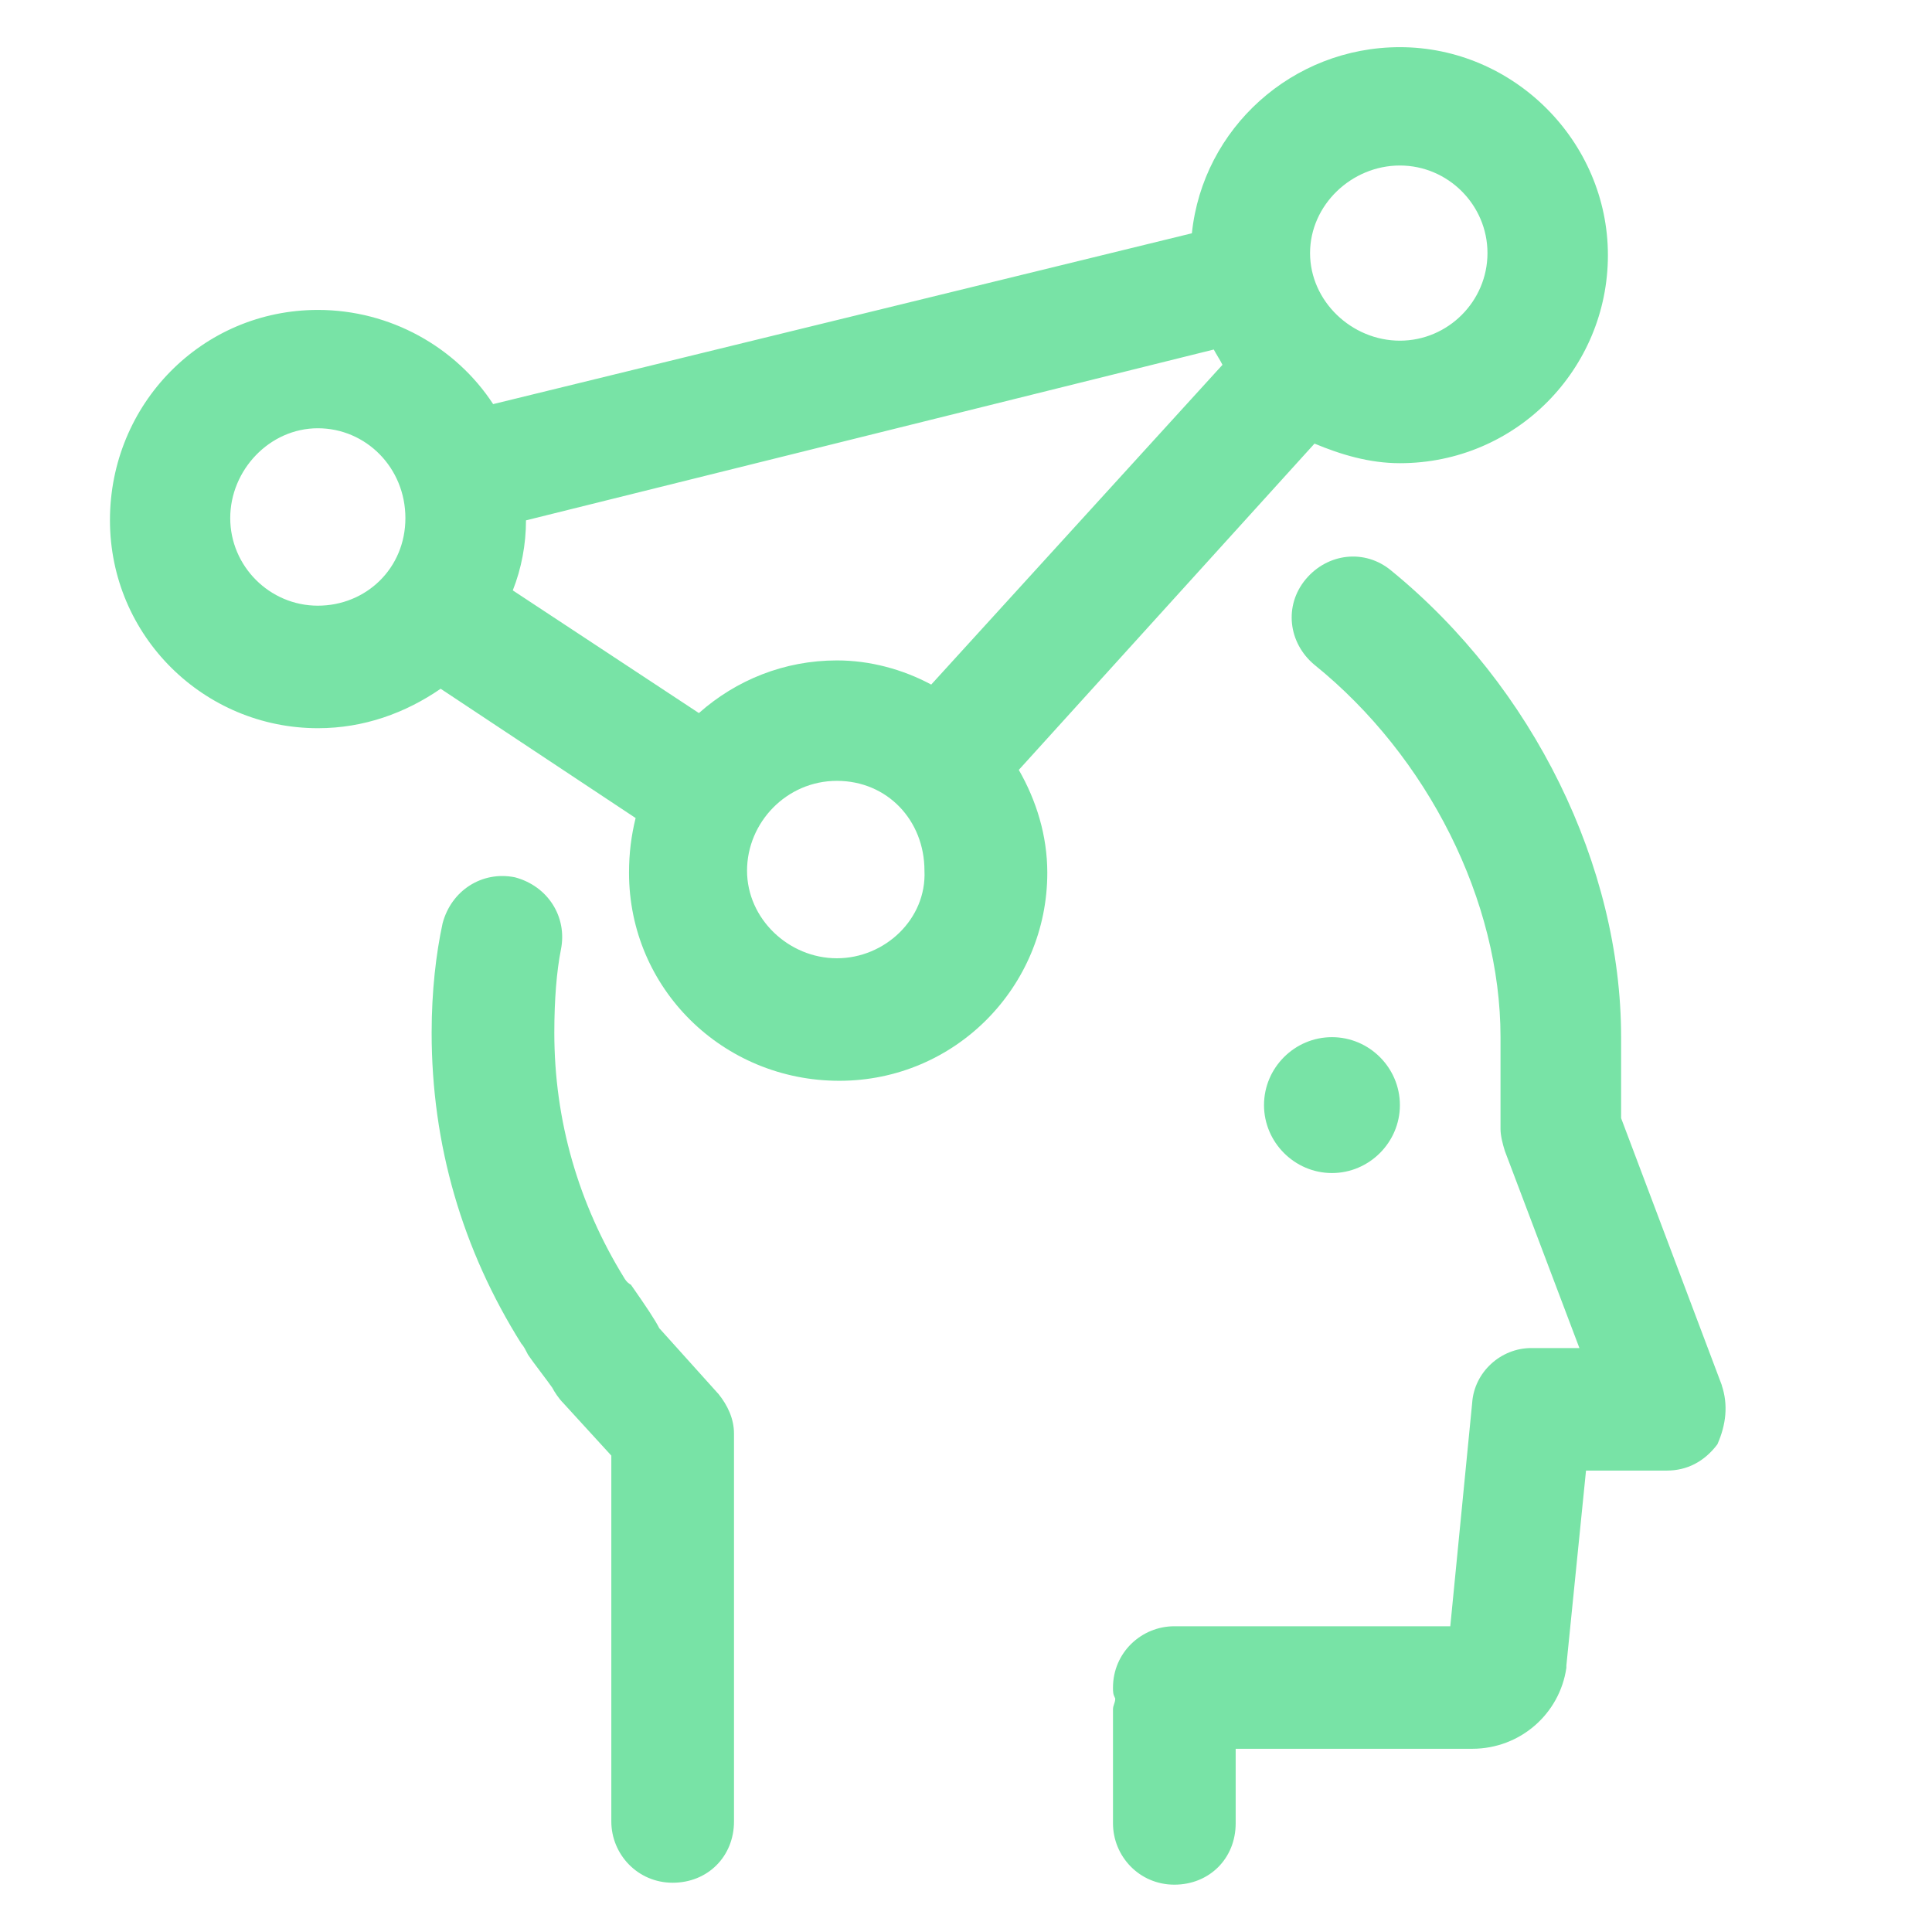 <?xml version="1.0" encoding="UTF-8"?> <svg xmlns="http://www.w3.org/2000/svg" xmlns:xlink="http://www.w3.org/1999/xlink" id="Ebene_1" version="1.1" viewBox="0 0 120 120"><defs><style> .st0 { fill: #78e3a6; } </style></defs><path class="st0" d="M40.96,82.52c-.27-.54-.82-1.36-1.77-2.72-.27-.14-.41-.41-.41-.41-2.86-4.63-4.35-9.8-4.35-15.24,0-2.04.14-3.81.41-5.17.41-2.04-.82-3.95-2.86-4.49-2.04-.41-3.95.82-4.49,2.86-.41,1.9-.68,4.22-.68,6.8,0,6.94,1.9,13.47,5.58,19.32.14.14.27.41.41.68.27.41,1.22,1.63,1.5,2.04.14.27.41.68.68.95l2.99,3.27v22.72c0,2.04,1.63,3.81,3.81,3.81s3.81-1.63,3.81-3.81v-24.08c0-.95-.41-1.77-.95-2.45l-3.67-4.08Z"></path><path class="st0" d="M106.95,86.05l-6.26-16.6v-5.03c0-10.61-5.44-21.77-14.28-28.98-1.63-1.36-3.95-1.09-5.31.54-1.36,1.63-1.09,3.95.54,5.31,7.07,5.71,11.56,14.69,11.56,23.13v5.71c0,.41.14.95.27,1.36l4.63,12.24h-2.99c-1.9,0-3.54,1.5-3.67,3.4l-1.36,13.88h-17.14c-2.04,0-3.81,1.63-3.81,3.81,0,.27,0,.41.14.68,0,.27-.14.41-.14.68v7.07c0,2.04,1.63,3.81,3.81,3.81s3.81-1.63,3.81-3.81v-4.63h14.69c2.99,0,5.44-2.18,5.85-5.03v-.14l1.22-12.11h5.03c1.22,0,2.31-.54,3.13-1.63.54-1.22.68-2.45.27-3.67Z"></path><path class="st0" d="M82.73,72.86c2.31,0,4.22-1.9,4.22-4.22s-1.9-4.22-4.22-4.22-4.22,1.9-4.22,4.22c0,2.31,1.9,4.22,4.22,4.22Z"></path><path class="st0" d="M81.64,27.55c1.63.68,3.4,1.22,5.31,1.22,7.21,0,12.92-5.85,12.92-12.92s-5.85-12.92-12.92-12.92c-6.67,0-12.24,5.03-12.92,11.56l-43.4,10.61c-2.31-3.54-6.39-5.85-10.88-5.85-7.21,0-12.92,5.85-12.92,13.06s5.85,12.92,12.92,12.92c2.86,0,5.44-.95,7.62-2.45l12.11,8.03c-.27,1.09-.41,2.18-.41,3.4,0,7.21,5.85,12.92,13.06,12.92s12.92-5.85,12.92-12.92c0-2.31-.68-4.49-1.77-6.39l18.37-20.27ZM51.98,41.02c-3.27,0-6.26,1.22-8.57,3.27l-11.56-7.62c.54-1.36.82-2.86.82-4.35l42.72-10.61c.14.27.41.68.54.95l-18.09,19.86c-1.77-.95-3.81-1.5-5.85-1.5ZM86.95,10.28c2.99,0,5.44,2.45,5.44,5.44s-2.45,5.44-5.44,5.44-5.58-2.45-5.58-5.44,2.58-5.44,5.58-5.44ZM19.74,37.62c-2.99,0-5.44-2.45-5.44-5.44s2.45-5.58,5.44-5.58,5.44,2.45,5.44,5.58-2.45,5.44-5.44,5.44ZM51.98,59.52c-2.99,0-5.58-2.45-5.58-5.44s2.45-5.58,5.58-5.58,5.44,2.45,5.44,5.58c.14,2.99-2.45,5.44-5.44,5.44Z"></path></svg> 
